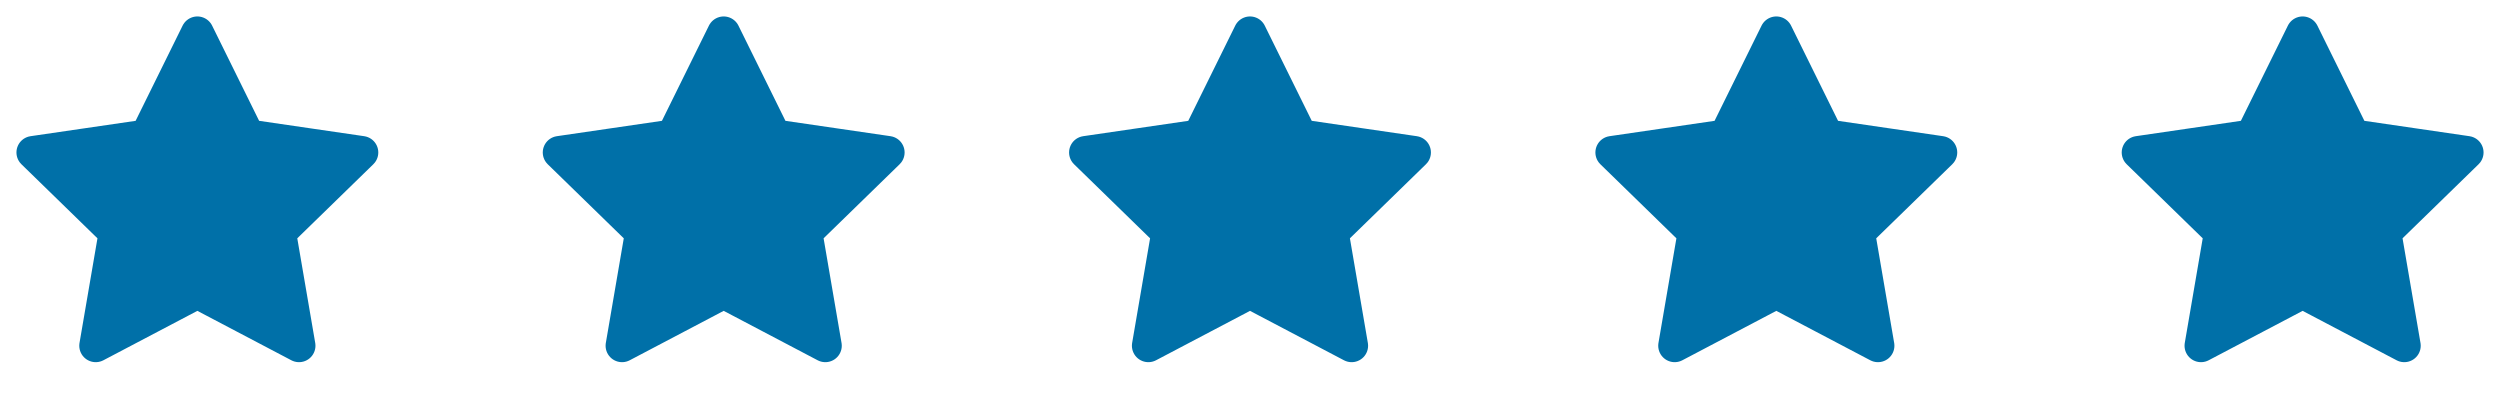 <svg xmlns="http://www.w3.org/2000/svg" width="152" height="24" viewBox="0 0 152 24" fill="none">
<path d="M12 2L15.09 8.26L22 9.27L17 14.14L18.18 21.02L12 17.77L5.82 21.02L7 14.14L2 9.27L8.91 8.26L12 2Z" stroke="#0070A8" stroke-width="2" stroke-linecap="round" stroke-linejoin="round" fill="#0070a8"/>
<path d="M44 2L47.09 8.26L54 9.27L49 14.14L50.18 21.02L44 17.77L37.82 21.02L39 14.14L34 9.27L40.91 8.26L44 2Z" stroke="#0070A8" stroke-width="2" stroke-linecap="round" stroke-linejoin="round" fill="#0070a8"/>
<path d="M76 2L79.09 8.26L86 9.27L81 14.14L82.18 21.02L76 17.77L69.82 21.02L71 14.14L66 9.27L72.91 8.26L76 2Z" stroke="#0070A8" stroke-width="2" stroke-linecap="round" stroke-linejoin="round" fill="#0070a8"/>
<path d="M108 2L111.09 8.26L118 9.27L113 14.14L114.18 21.02L108 17.77L101.82 21.02L103 14.14L98 9.27L104.91 8.26L108 2Z" stroke="#0070A8" stroke-width="2" stroke-linecap="round" stroke-linejoin="round" fill="#0070a8"/>
<path d="M140 2L143.09 8.26L150 9.27L145 14.14L146.18 21.02L140 17.77L133.82 21.02L135 14.14L130 9.27L136.91 8.26L140 2Z" stroke="#0070A8" stroke-width="2" stroke-linecap="round" stroke-linejoin="round" fill="#0070a8"/>
</svg>